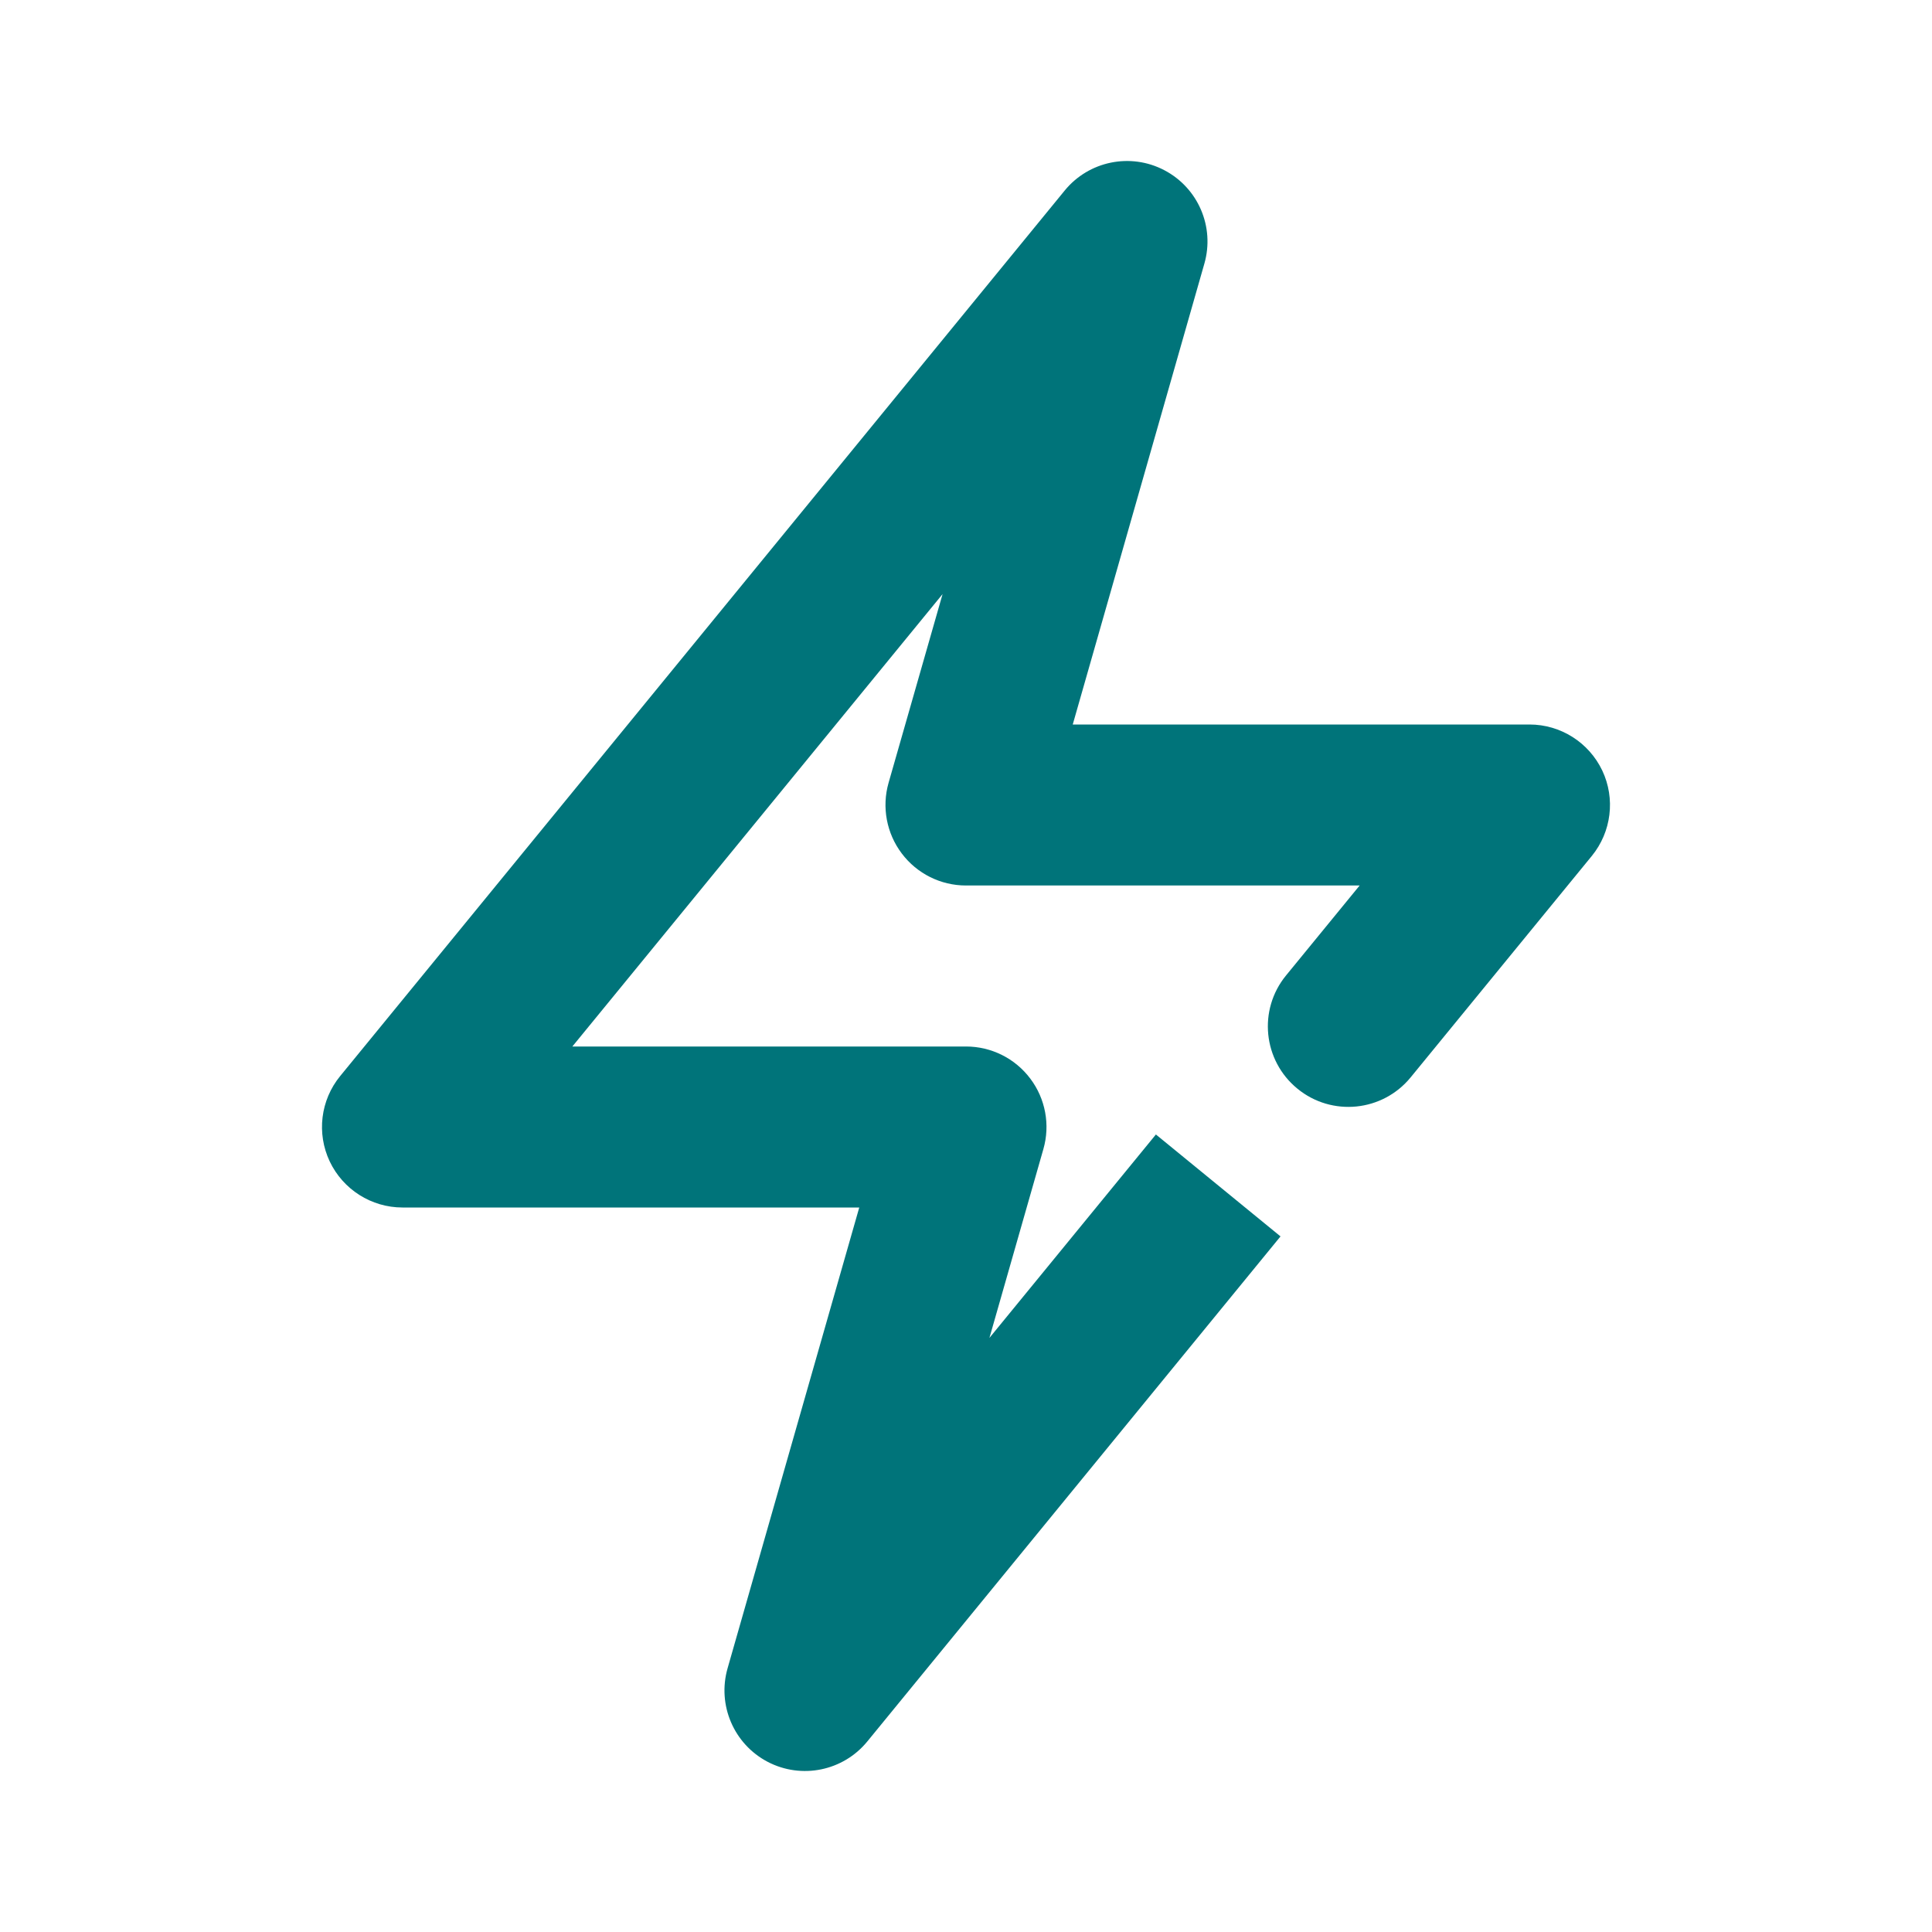 <svg width="24" height="24" viewBox="0 0 24 24" fill="none" xmlns="http://www.w3.org/2000/svg">
<path fill-rule="evenodd" clip-rule="evenodd" d="M14.463 2.114C14.884 2.334 15.092 2.819 14.961 3.275L13.326 9H19C19.386 9 19.738 9.223 19.904 9.572C20.069 9.921 20.018 10.334 19.774 10.633L17.524 13.383C17.174 13.811 16.544 13.874 16.117 13.524C15.689 13.174 15.626 12.544 15.976 12.117L16.89 11H12C11.686 11 11.391 10.853 11.202 10.602C11.013 10.352 10.952 10.027 11.038 9.725L11.709 7.38L7.11 13H12C12.314 13 12.609 13.147 12.798 13.398C12.987 13.648 13.048 13.973 12.961 14.275L12.291 16.62L14.359 14.093L15.907 15.359L10.774 21.633C10.474 22 9.957 22.106 9.536 21.886C9.116 21.666 8.908 21.181 9.038 20.725L10.674 15H5C4.614 15 4.262 14.777 4.096 14.428C3.931 14.079 3.981 13.666 4.226 13.367L13.226 2.367C13.526 2 14.043 1.894 14.463 2.114Z" fill="#00747A"/>
</svg>
